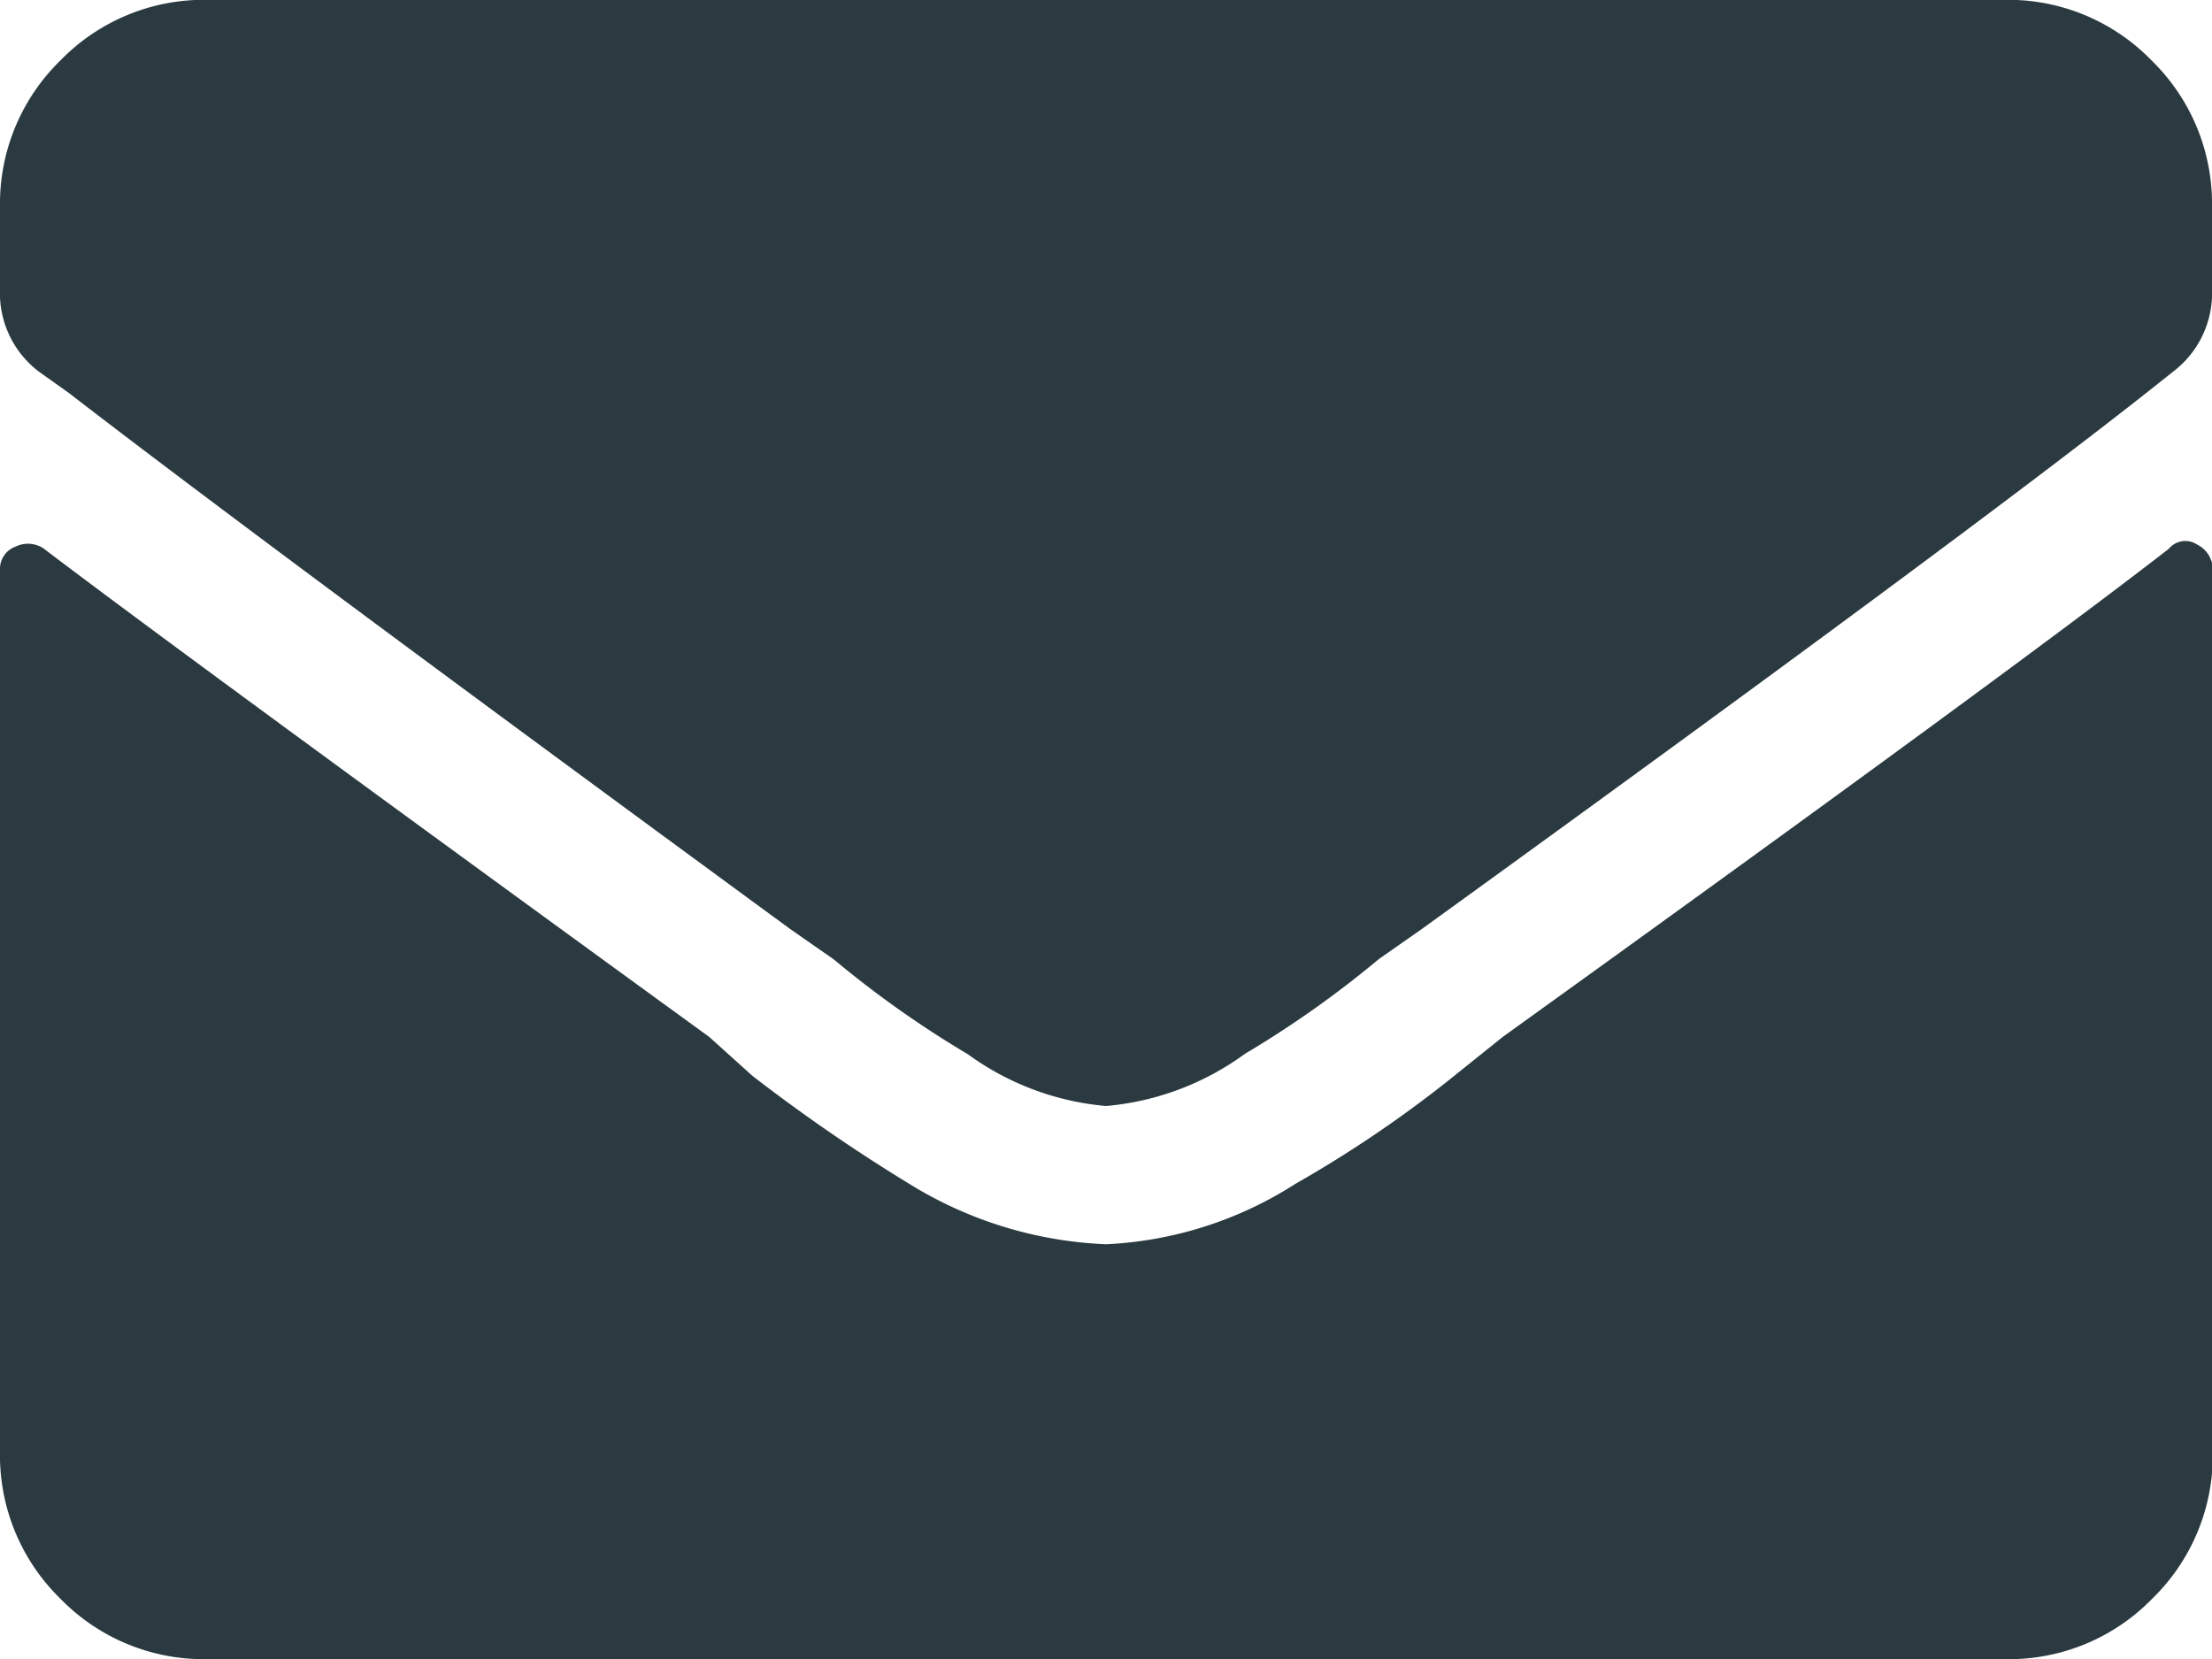 <svg xmlns="http://www.w3.org/2000/svg" viewBox="0 0 14 10.5">
  <defs>
    <style>
      .cls-1 {
        fill: #2b3a40;
      }
    </style>
  </defs>
  <path id="ct-mail" class="cls-1" d="M13.727-7.027a.135.135,0,0,1,.178-.027.177.177,0,0,1,.1.164v5.578a1.266,1.266,0,0,1-.383.93,1.266,1.266,0,0,1-.93.383H1.312a1.266,1.266,0,0,1-.93-.383A1.266,1.266,0,0,1,0-1.312V-6.891a.15.15,0,0,1,.1-.15.177.177,0,0,1,.178.014q.9.684,4.211,3.09l.273.246A10.877,10.877,0,0,0,5.8-2.98,2.561,2.561,0,0,0,7-2.625a2.427,2.427,0,0,0,1.2-.383,7.635,7.635,0,0,0,1.039-.711l.273-.219Q12.742-6.262,13.727-7.027ZM7-3.5a1.745,1.745,0,0,1-.875-.328,6.516,6.516,0,0,1-.848-.6L5-4.621Q1.641-7.082.437-8.012L.246-8.148A.623.623,0,0,1,0-8.668v-.52a1.266,1.266,0,0,1,.383-.93,1.266,1.266,0,0,1,.93-.383H12.687a1.266,1.266,0,0,1,.93.383,1.266,1.266,0,0,1,.383.93v.52a.623.623,0,0,1-.246.52l-.137.109Q12.441-7.109,9-4.621l-.273.191a6.516,6.516,0,0,1-.848.6A1.745,1.745,0,0,1,7-3.5Z" transform="translate(0 10.5)"/>
</svg>
